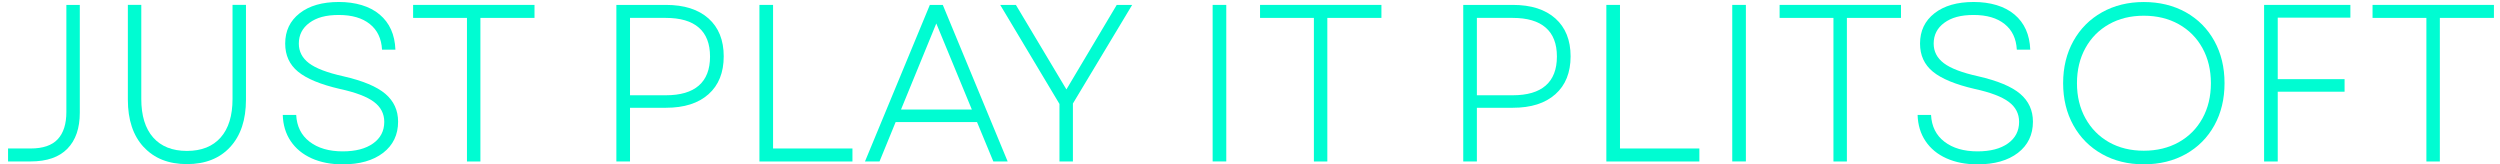 <svg width="289" height="19" viewBox="0 0 289 19" fill="none" xmlns="http://www.w3.org/2000/svg">
<path d="M0.925 17.165H3.533C4.961 17.165 6.01 16.81 6.675 16.093C7.34 15.377 7.672 14.333 7.672 12.951V0.567H9.225V13.026C9.225 14.82 8.75 16.208 7.792 17.188C6.835 18.169 5.419 18.662 3.539 18.662H0.931V17.16L0.925 17.165Z" fill="#00FCD2"/>
<path d="M16.603 16.993C15.387 15.675 14.78 13.851 14.78 11.524V0.561H16.333V11.443C16.333 13.375 16.792 14.855 17.703 15.892C18.615 16.924 19.916 17.446 21.607 17.446C23.298 17.446 24.593 16.93 25.51 15.892C26.422 14.86 26.88 13.375 26.88 11.443V0.561H28.434V11.524C28.434 13.851 27.826 15.675 26.611 16.993C25.396 18.312 23.728 18.971 21.612 18.971C19.497 18.971 17.823 18.312 16.614 16.993H16.603Z" fill="#00FCD2"/>
<path d="M36.023 18.3C34.991 17.836 34.183 17.171 33.604 16.311C33.025 15.451 32.721 14.442 32.687 13.284H34.24C34.309 14.608 34.825 15.646 35.794 16.386C36.757 17.125 38.035 17.498 39.617 17.498C41.102 17.498 42.271 17.194 43.131 16.581C43.991 15.967 44.421 15.136 44.421 14.086C44.421 13.14 44.019 12.366 43.217 11.77C42.42 11.174 41.113 10.681 39.302 10.285C37.061 9.769 35.444 9.098 34.453 8.284C33.461 7.47 32.968 6.386 32.968 5.039C32.968 3.577 33.524 2.407 34.636 1.536C35.748 0.664 37.261 0.229 39.17 0.229C41.079 0.229 42.741 0.71 43.888 1.679C45.034 2.642 45.642 3.995 45.71 5.738H44.163C44.094 4.466 43.624 3.474 42.753 2.78C41.881 2.08 40.689 1.731 39.17 1.731C37.651 1.731 36.591 2.035 35.771 2.637C34.951 3.239 34.544 4.041 34.544 5.039C34.544 5.951 34.934 6.707 35.719 7.304C36.505 7.9 37.829 8.405 39.686 8.817C41.944 9.333 43.561 10.01 44.547 10.847C45.527 11.684 46.02 12.756 46.02 14.063C46.02 15.577 45.441 16.781 44.289 17.67C43.131 18.558 41.572 19 39.611 19C38.253 19 37.055 18.765 36.017 18.3H36.023Z" fill="#00FCD2"/>
<path d="M53.987 2.069H47.756V0.567H61.788V2.069H55.535V18.668H53.981V2.069H53.987Z" fill="#00FCD2"/>
<path d="M71.252 0.567H76.99C79.094 0.567 80.728 1.089 81.903 2.132C83.072 3.176 83.662 4.638 83.662 6.512C83.662 8.387 83.078 9.849 81.903 10.893C80.733 11.936 79.094 12.458 76.99 12.458H72.829V18.662H71.252V0.567ZM76.962 11.013C78.653 11.013 79.925 10.641 80.785 9.89C81.645 9.138 82.08 8.026 82.08 6.541C82.08 5.056 81.65 3.944 80.785 3.193C79.925 2.442 78.647 2.069 76.962 2.069H72.829V11.013H76.962Z" fill="#00FCD2"/>
<path d="M87.79 0.567H89.366V17.165H98.543V18.668H87.79V0.573V0.567Z" fill="#00FCD2"/>
<path d="M107.485 0.567H108.987L116.484 18.662H114.828L112.942 14.109H103.536L101.673 18.662H99.993L107.491 0.567H107.485ZM112.346 12.665L108.236 2.711L104.155 12.665H112.346Z" fill="#00FCD2"/>
<path d="M122.474 12.017L115.625 0.567H117.436L123.277 10.337L129.095 0.567H130.878L124.028 11.965V18.662H122.474V12.017Z" fill="#00FCD2"/>
<path d="M140.181 0.567H141.757V18.662H140.181V0.567Z" fill="#00FCD2"/>
<path d="M151.891 2.069H145.661V0.567H159.693V2.069H153.439V18.668H151.886V2.069H151.891Z" fill="#00FCD2"/>
<path d="M169.151 0.567H174.889C176.992 0.567 178.626 1.089 179.801 2.132C180.97 3.176 181.561 4.638 181.561 6.512C181.561 8.387 180.976 9.849 179.801 10.893C178.632 11.936 176.992 12.458 174.889 12.458H170.727V18.662H169.151V0.567ZM174.86 11.013C176.551 11.013 177.824 10.641 178.683 9.89C179.543 9.138 179.979 8.026 179.979 6.541C179.979 5.056 179.549 3.944 178.683 3.193C177.824 2.442 176.545 2.069 174.86 2.069H170.727V11.013H174.86Z" fill="#00FCD2"/>
<path d="M185.694 0.567H187.27V17.165H196.447V18.668H185.694V0.573V0.567Z" fill="#00FCD2"/>
<path d="M200.248 0.567H201.824V18.662H200.248V0.567Z" fill="#00FCD2"/>
<path d="M211.952 2.069H205.722V0.567H219.754V2.069H213.5V18.668H211.947V2.069H211.952Z" fill="#00FCD2"/>
<path d="M225.005 18.3C223.973 17.836 223.165 17.171 222.591 16.311C222.013 15.451 221.709 14.442 221.674 13.284H223.228C223.297 14.608 223.812 15.646 224.781 16.386C225.744 17.125 227.022 17.498 228.604 17.498C230.083 17.498 231.258 17.194 232.118 16.581C232.978 15.967 233.408 15.136 233.408 14.086C233.408 13.14 233.007 12.366 232.204 11.77C231.402 11.174 230.101 10.681 228.289 10.285C226.048 9.769 224.431 9.098 223.44 8.284C222.448 7.47 221.955 6.386 221.955 5.039C221.955 3.577 222.511 2.407 223.623 1.536C224.735 0.664 226.249 0.229 228.157 0.229C230.066 0.229 231.728 0.71 232.875 1.679C234.021 2.642 234.629 3.995 234.698 5.738H233.144C233.075 4.466 232.605 3.474 231.734 2.78C230.863 2.08 229.671 1.731 228.157 1.731C226.644 1.731 225.578 2.035 224.758 2.637C223.938 3.239 223.532 4.041 223.532 5.039C223.532 5.951 223.921 6.707 224.707 7.304C225.492 7.9 226.81 8.405 228.673 8.817C230.932 9.333 232.548 10.01 233.534 10.847C234.514 11.684 235.007 12.756 235.007 14.063C235.007 15.577 234.428 16.781 233.276 17.67C232.118 18.558 230.559 19 228.599 19C227.234 19 226.042 18.765 225.005 18.3Z" fill="#00FCD2"/>
<path d="M242.992 17.808C241.582 17.016 240.476 15.91 239.685 14.488C238.894 13.066 238.498 11.443 238.498 9.614C238.498 7.785 238.894 6.163 239.685 4.741C240.476 3.319 241.582 2.212 242.992 1.421C244.402 0.63 246.019 0.234 247.824 0.234C249.63 0.234 251.269 0.63 252.685 1.421C254.095 2.212 255.196 3.319 255.981 4.741C256.766 6.163 257.156 7.785 257.156 9.614C257.156 11.443 256.766 13.066 255.981 14.488C255.196 15.91 254.095 17.016 252.685 17.808C251.269 18.599 249.653 18.994 247.824 18.994C245.996 18.994 244.402 18.599 242.992 17.808ZM241.077 13.674C241.731 14.86 242.642 15.784 243.806 16.443C244.97 17.096 246.311 17.423 247.824 17.423C249.337 17.423 250.684 17.096 251.86 16.443C253.029 15.789 253.946 14.872 254.599 13.691C255.253 12.51 255.58 11.151 255.58 9.62C255.58 8.089 255.253 6.73 254.599 5.549C253.946 4.368 253.029 3.451 251.86 2.797C250.69 2.144 249.343 1.817 247.824 1.817C246.305 1.817 244.97 2.144 243.806 2.797C242.642 3.451 241.731 4.368 241.077 5.549C240.424 6.73 240.097 8.089 240.097 9.62C240.097 11.151 240.424 12.492 241.077 13.679V13.674Z" fill="#00FCD2"/>
<path d="M261.73 0.567H271.704V2.04H263.306V9.15H271.033V10.601H263.306V18.668H261.73V0.573V0.567Z" fill="#00FCD2"/>
<path d="M280.497 2.069H274.266V0.567H288.298V2.069H282.045V18.668H280.491V2.069H280.497Z" fill="#00FCD2"/>
</svg>
